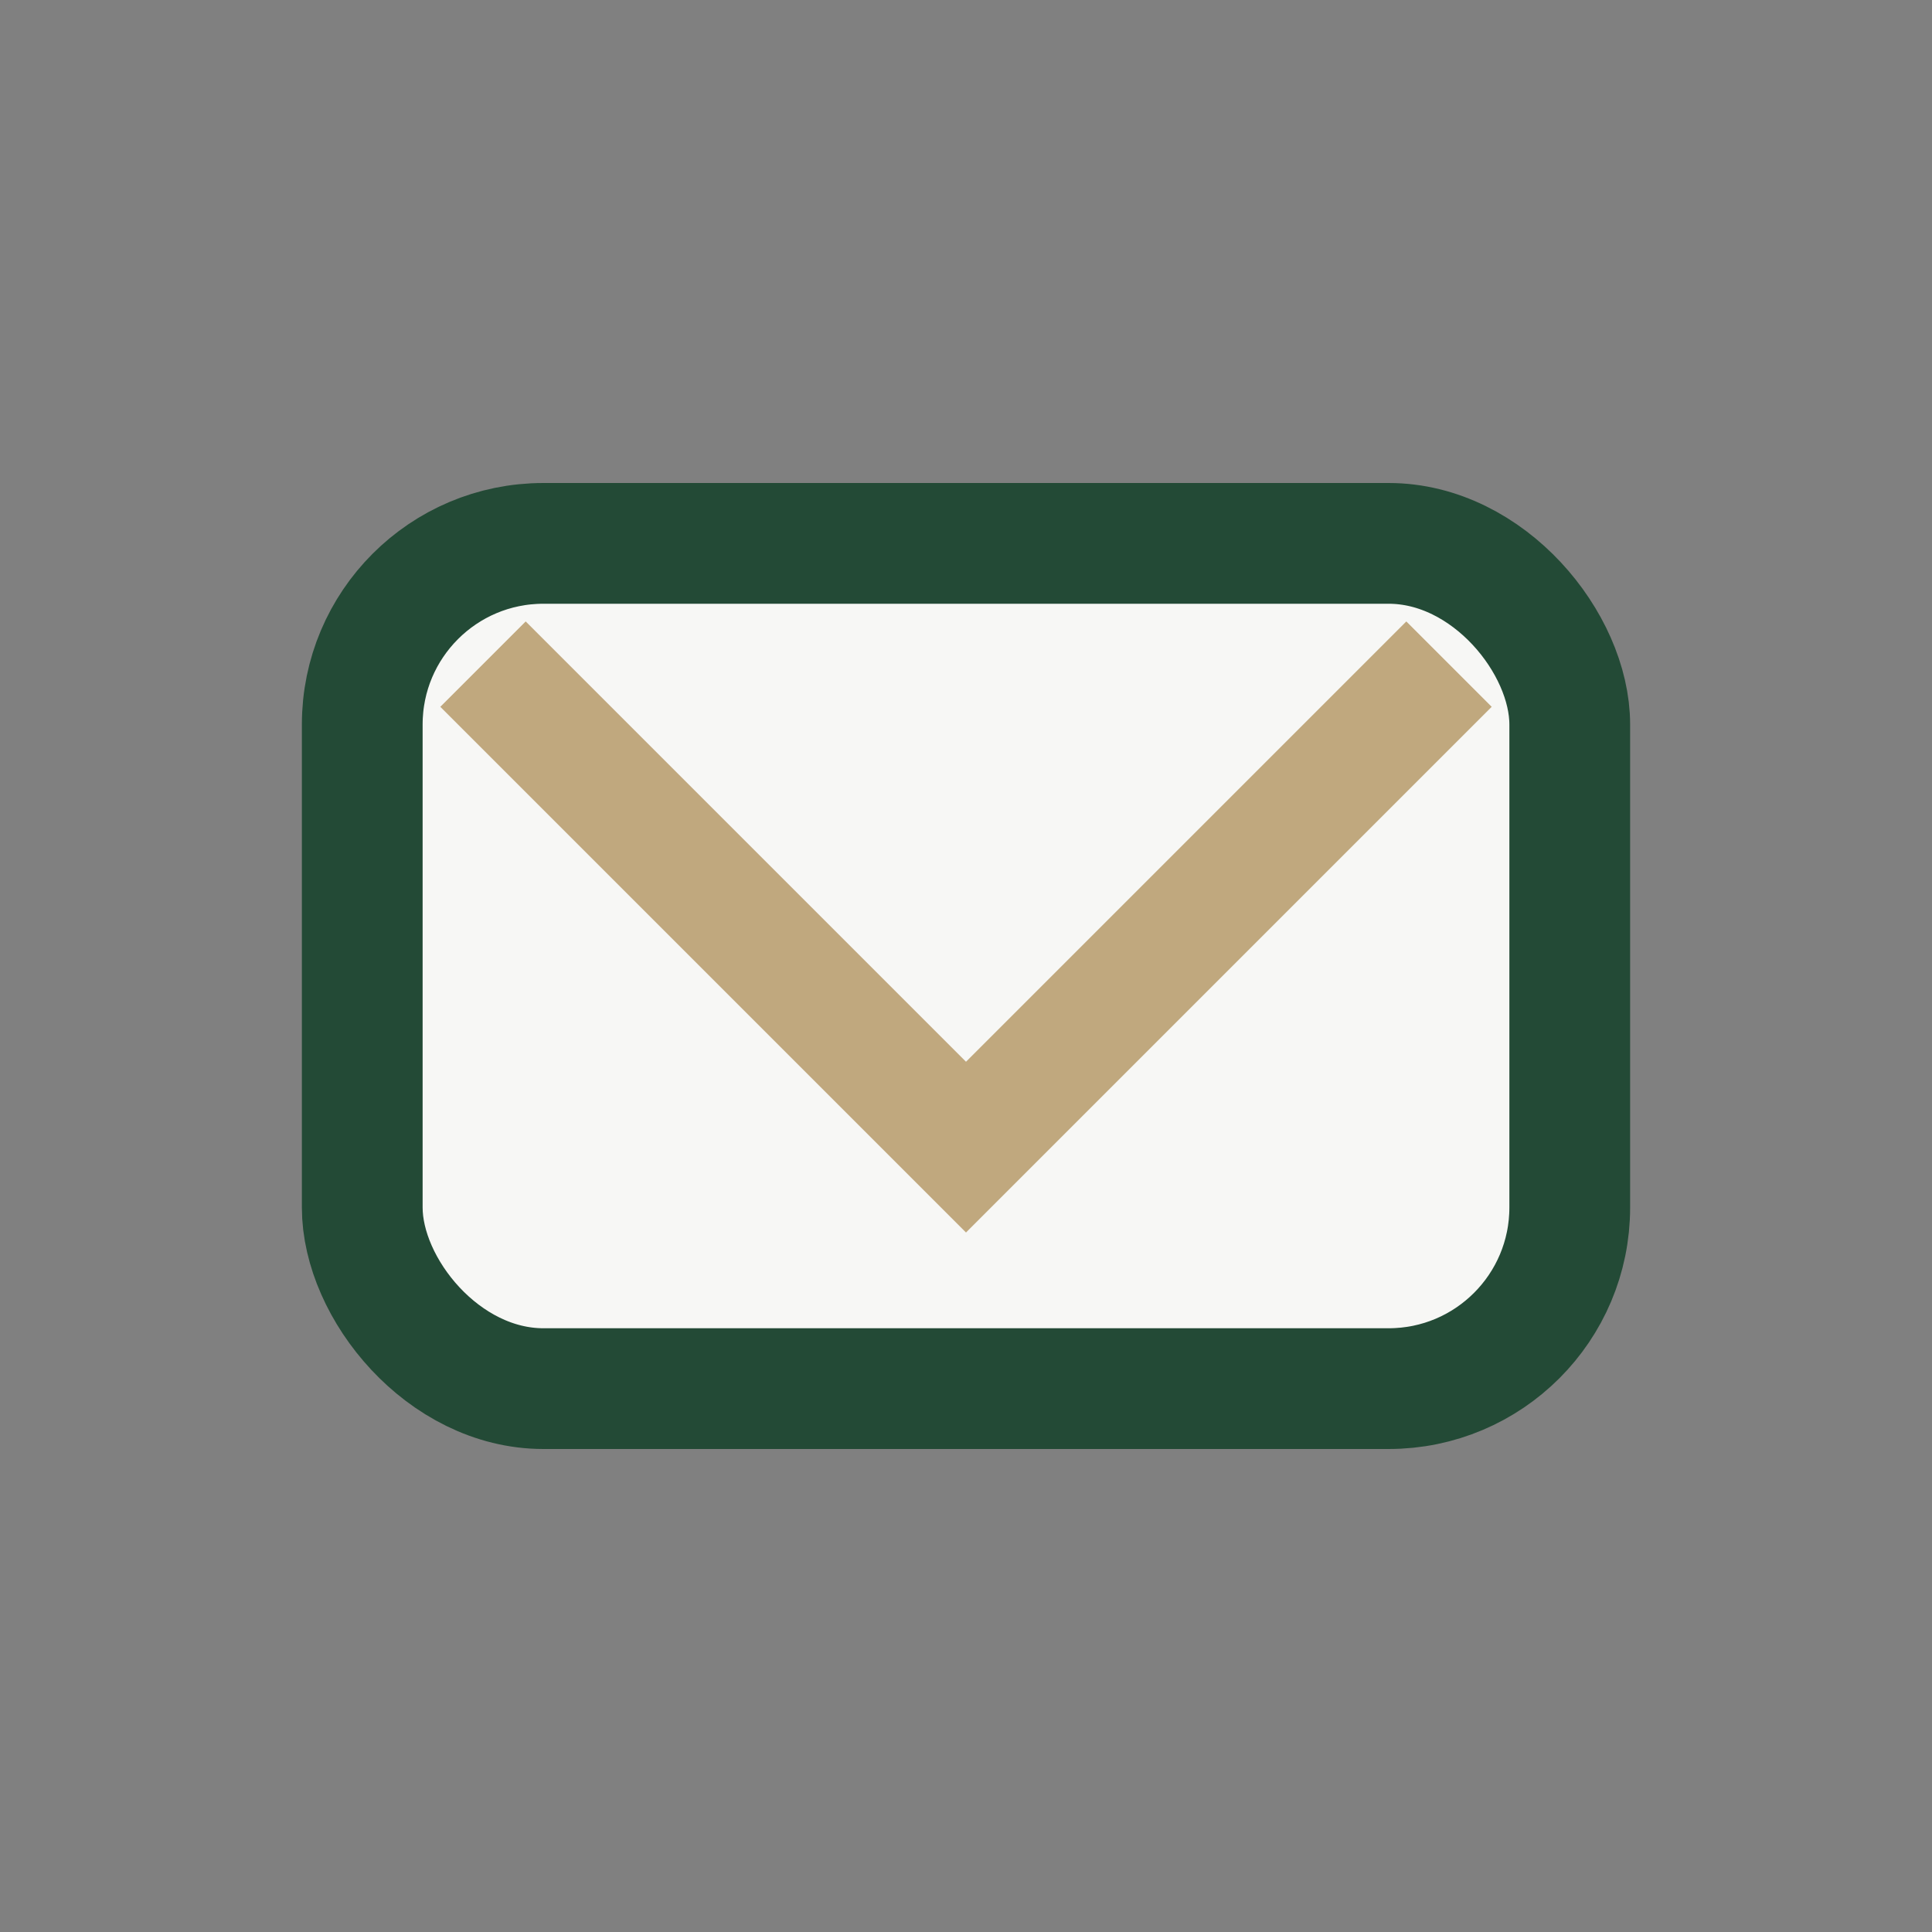 <?xml version="1.0" encoding="UTF-8"?>
<svg xmlns="http://www.w3.org/2000/svg" width="32" height="32" viewBox="0 0 32 32"><rect x="0" y="0" width="32" height="32" fill="#808080" stroke="none"/><rect x="6" y="9" width="20" height="14" rx="3" fill="#F7F7F5" stroke="#234A36" stroke-width="2"/><path d="M8 11l8 8 8-8" fill="none" stroke="#C0A87E" stroke-width="2"/></svg>